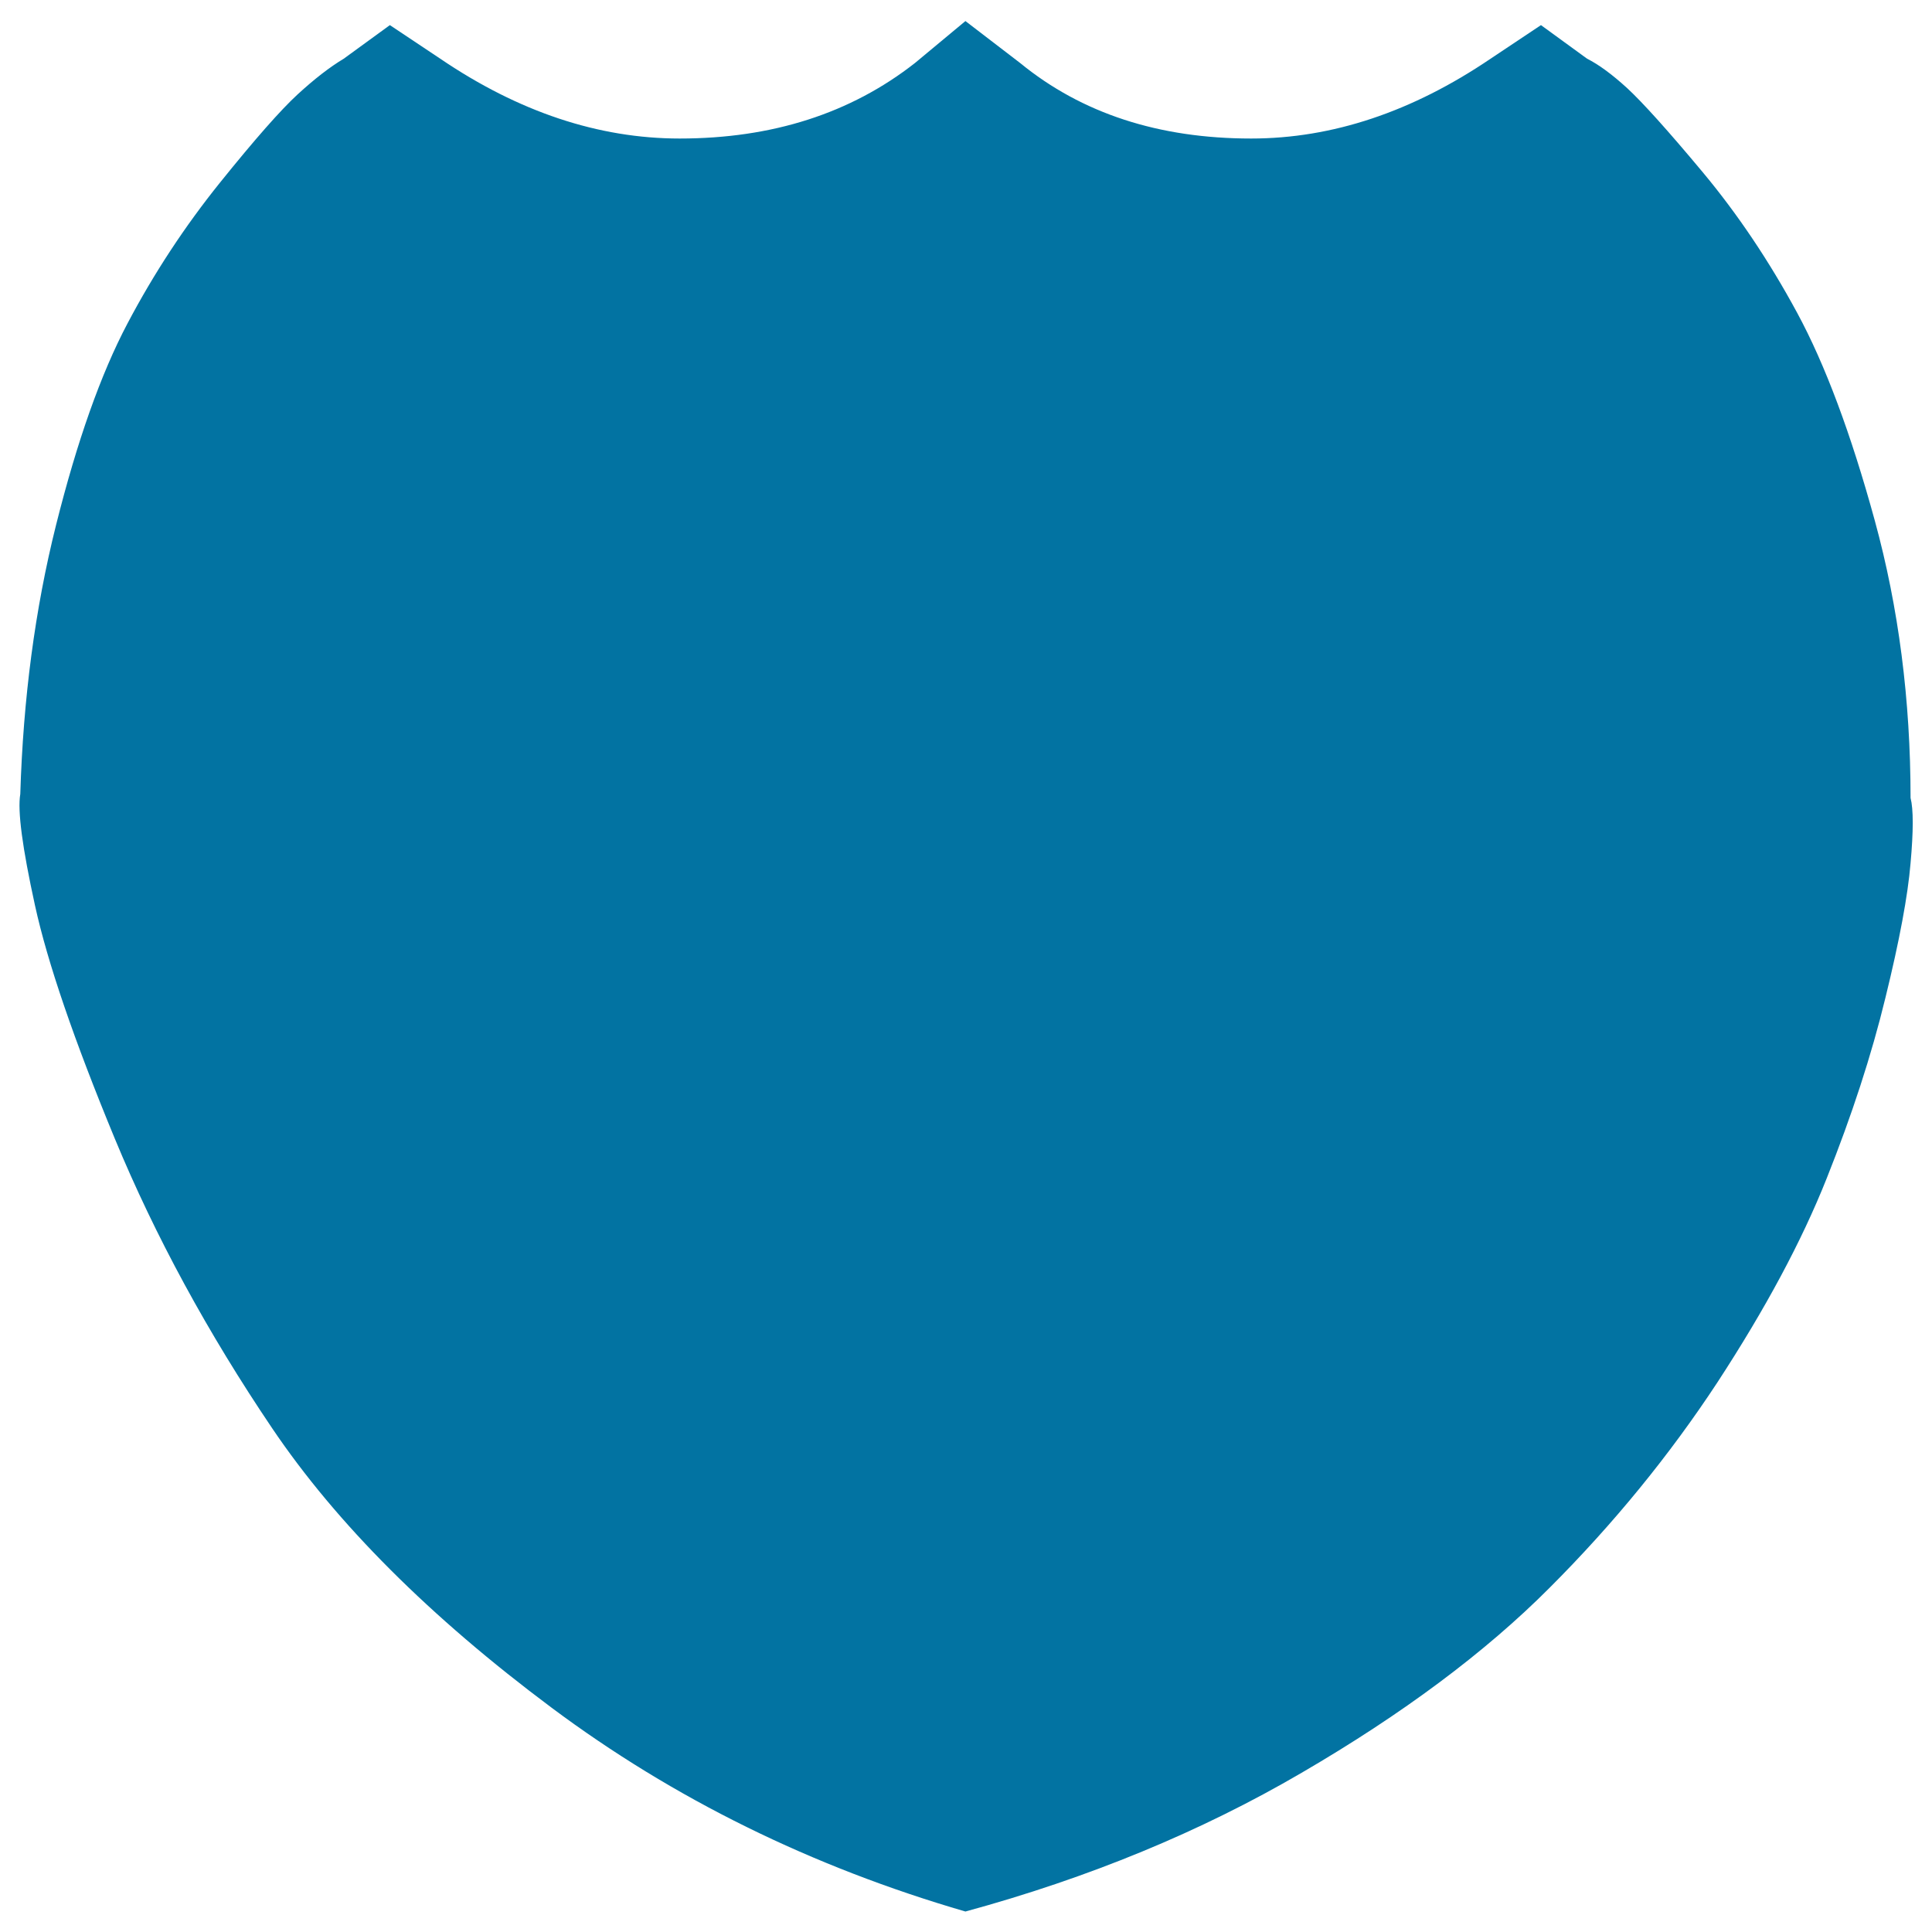 <svg xmlns="http://www.w3.org/2000/svg" viewBox="0 0 1000 1000" style="fill:#0273a2">
<title>Black Shield Silhouette SVG icon</title>
<g><g><path d="M988.9,413c0-50.7-6.2-98.6-18.5-143.5c-12.3-44.9-25.7-80.8-40.2-107.6c-14.5-26.8-30.8-51.1-48.9-72.8c-18.1-21.7-31.2-36.2-39.1-43.5c-8-7.3-14.9-12.3-20.7-15.2l-23.9-17.4l-26.1,17.4c-40.6,27.5-81.9,41.3-123.9,41.3c-47.8,0-87.7-13-119.6-39.1l-28.3-21.7l-26.1,21.7c-33.3,26.1-73.9,39.1-121.8,39.1c-42,0-83.4-13.8-123.9-41.3l-26.1-17.4l-23.9,17.4c-7.2,4.3-15.2,10.5-23.9,18.5c-8.7,8-22.1,23.2-40.2,45.7c-18.1,22.5-34.1,46.8-47.8,72.8c-13.8,26.1-26.1,60.9-37,104.4c-10.9,43.5-17,89.9-18.5,139.2c-1.5,8.7,1.1,27.9,7.6,57.6s20.3,69.9,41.3,120.7c21,50.7,48.2,100.7,81.5,150s81.5,97.5,144.6,144.6c63.1,47.1,134.5,82.3,214.2,105.5c63.8-17.4,121.8-41.3,174-71.8c52.2-30.4,95-62.3,128.3-95.7c33.3-33.3,62.3-68.9,87-106.5c24.6-37.7,43.5-72.8,56.5-105.5c13-32.6,23.2-63.8,30.4-93.5c7.3-29.7,11.6-52.9,13-69.6C990.4,430.1,990.4,418.8,988.9,413z"/></g></g>
</svg>